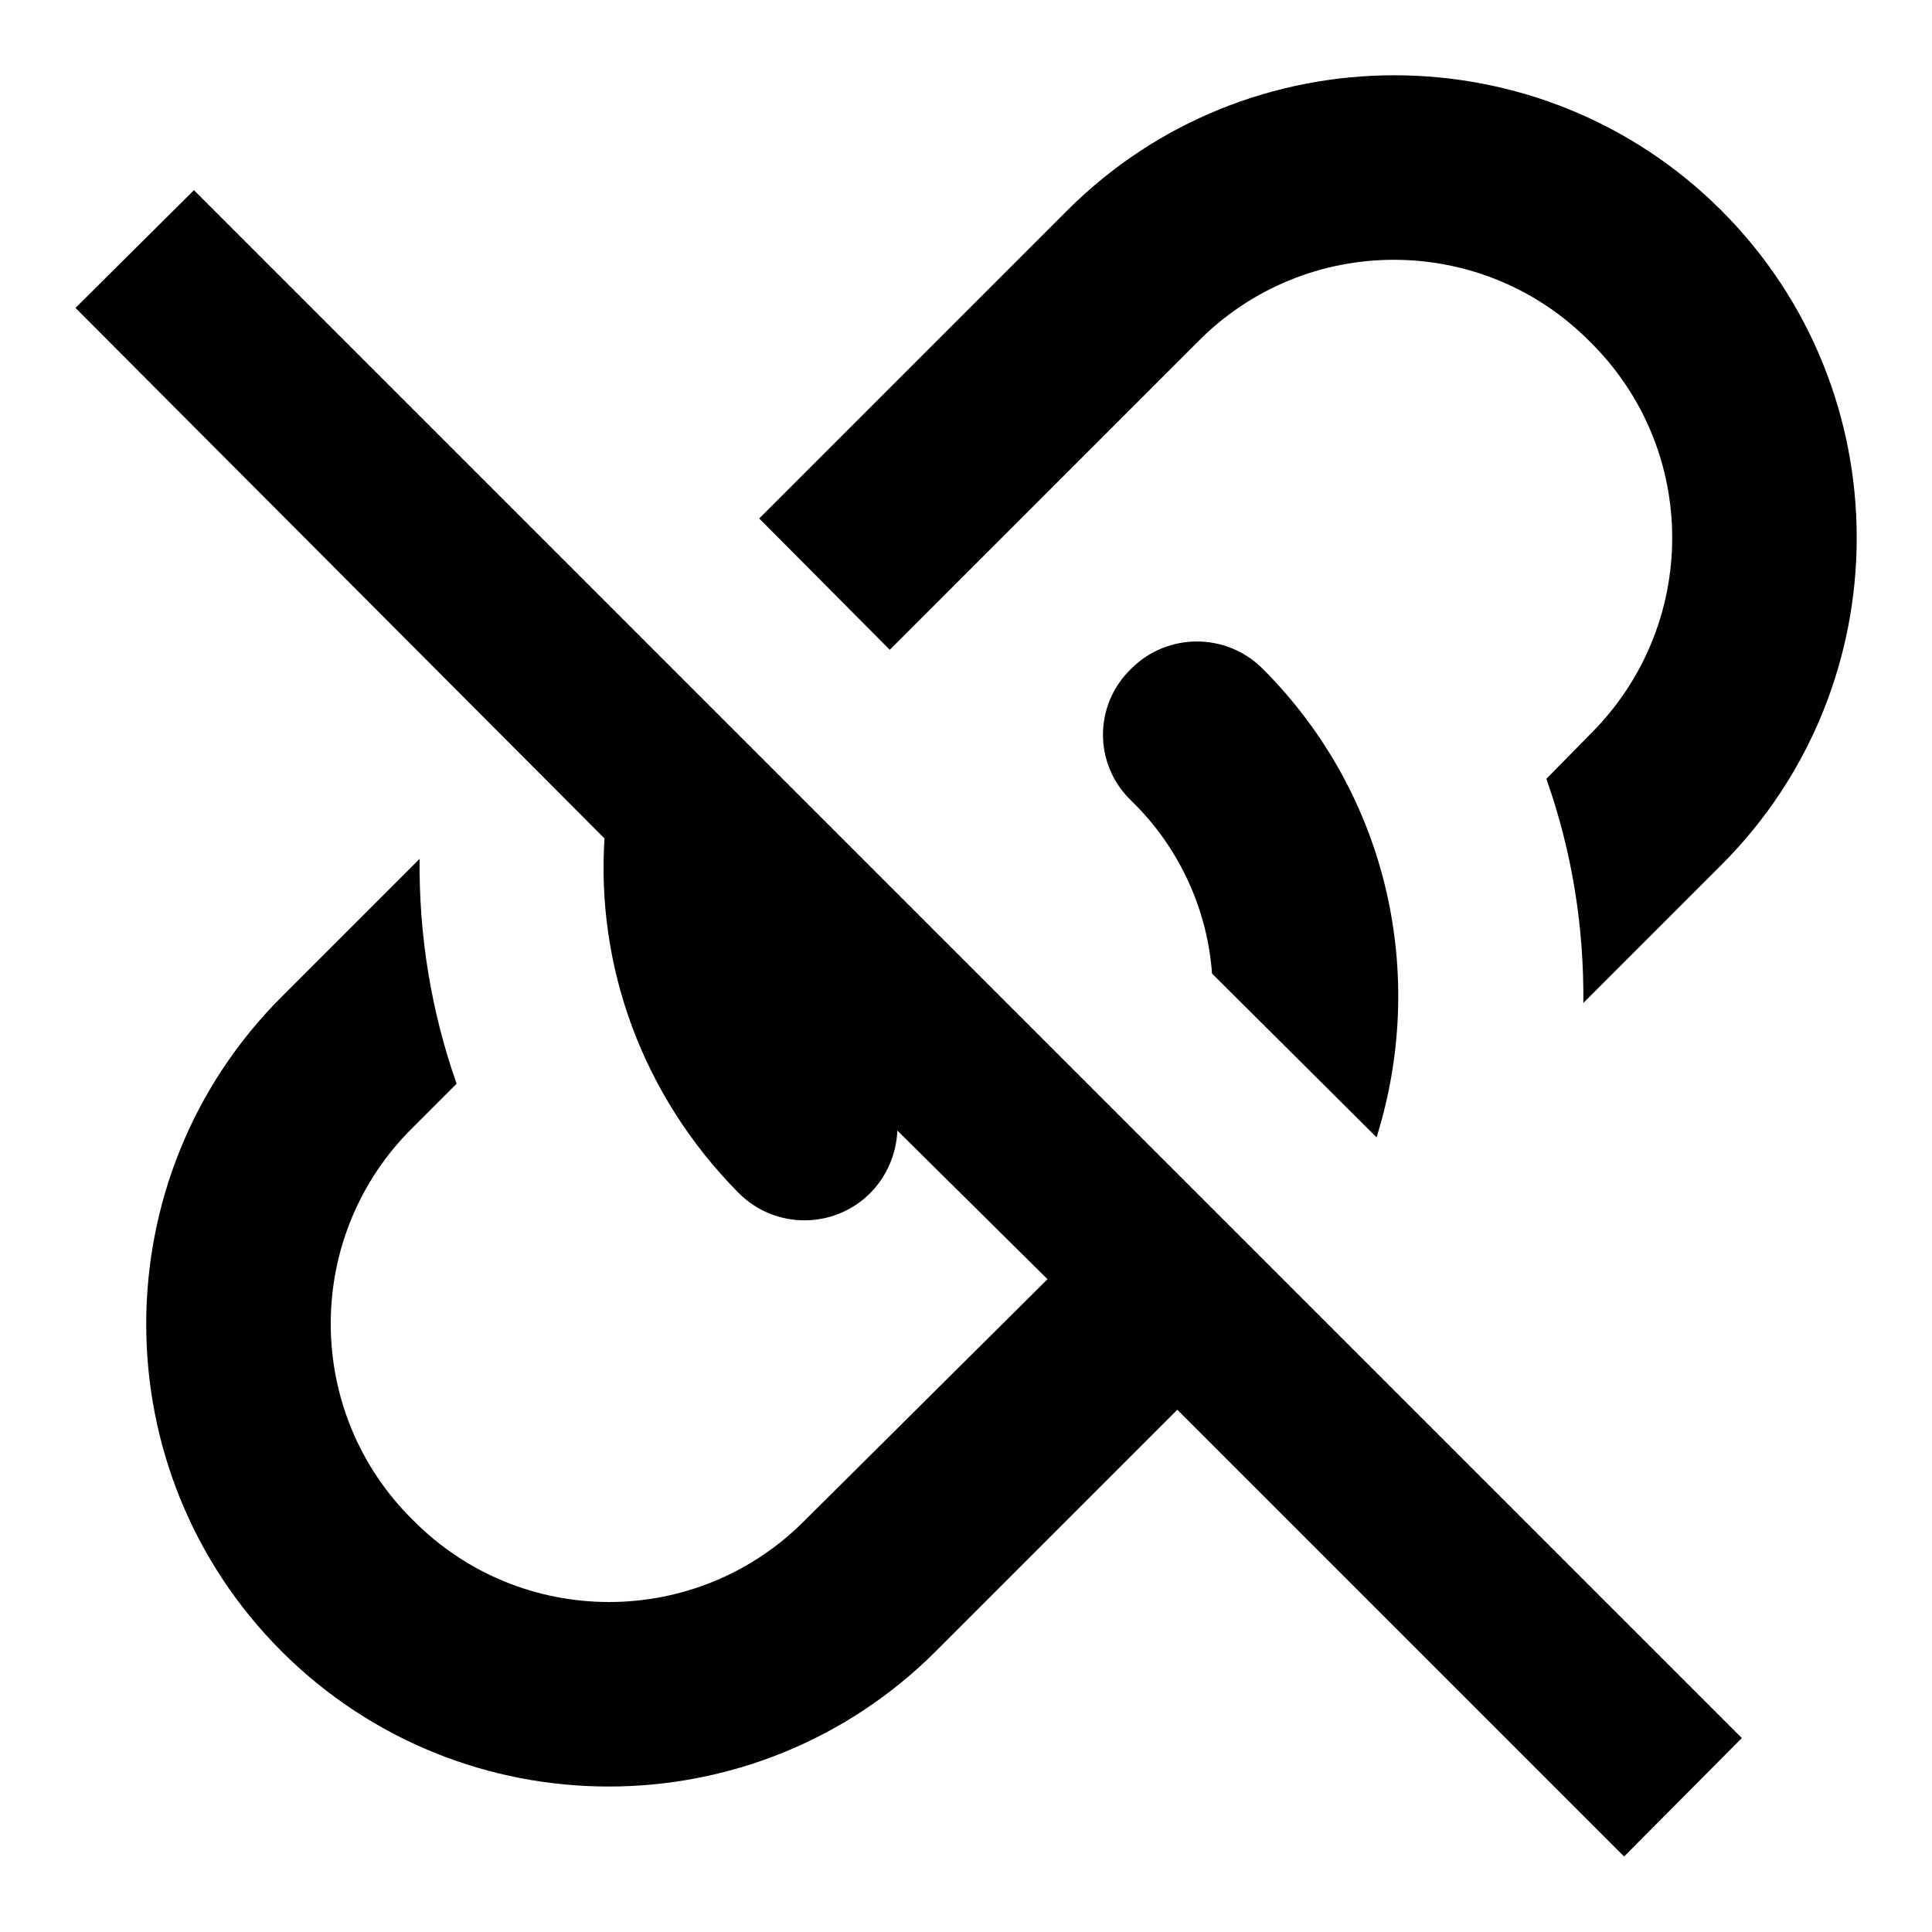 <?xml version="1.0" encoding="utf-8"?>
<!-- Svg Vector Icons : http://www.onlinewebfonts.com/icon -->
<!DOCTYPE svg PUBLIC "-//W3C//DTD SVG 1.1//EN" "http://www.w3.org/Graphics/SVG/1.1/DTD/svg11.dtd">
<svg version="1.1" xmlns="http://www.w3.org/2000/svg" xmlns:xlink="http://www.w3.org/1999/xlink" x="0px" y="0px" viewBox="0 0 256 256" enable-background="new 0 0 256 256" xml:space="preserve">
<g> <path fill="#000000" d="M10,40.8l15.7-15.6l205.1,205.1L215.2,246l-59.2-59.2l-32,32c-23.9,23.9-62.8,23.9-86.7,0 s-23.9-62.8,0-86.7l18.3-18.3c-0.1,10.1,1.5,20.1,4.9,29.8l-5.8,5.8c-14.5,14.3-14.5,37.7,0,52c14.3,14.5,37.7,14.5,52,0l32.1-31.9 l-19.9-19.7c-0.1,2.9-1.3,6-3.6,8.3c-4.8,4.8-12.6,4.8-17.4,0c-12.9-13-18.9-30.2-17.8-47L10,40.8 M141.4,27.9 c23.9-23.9,62.8-23.9,86.7,0c23.9,23.9,23.9,62.8,0,86.7l-18.3,18.3c0.1-10.1-1.5-20.1-4.9-29.7l5.8-5.9c14.5-14.4,14.5-37.7,0-52 c-14.3-14.5-37.7-14.5-52,0l-40.8,40.8l-17.3-17.4L141.4,27.9 M149.9,88.6c4.8-4.8,12.6-4.8,17.4,0c16.8,16.8,21.8,40.8,15.1,62.1 L160.6,129c-0.6-8.3-4.2-16.6-10.7-22.9C144.9,101.3,144.9,93.4,149.9,88.6z"/></g>
</svg>